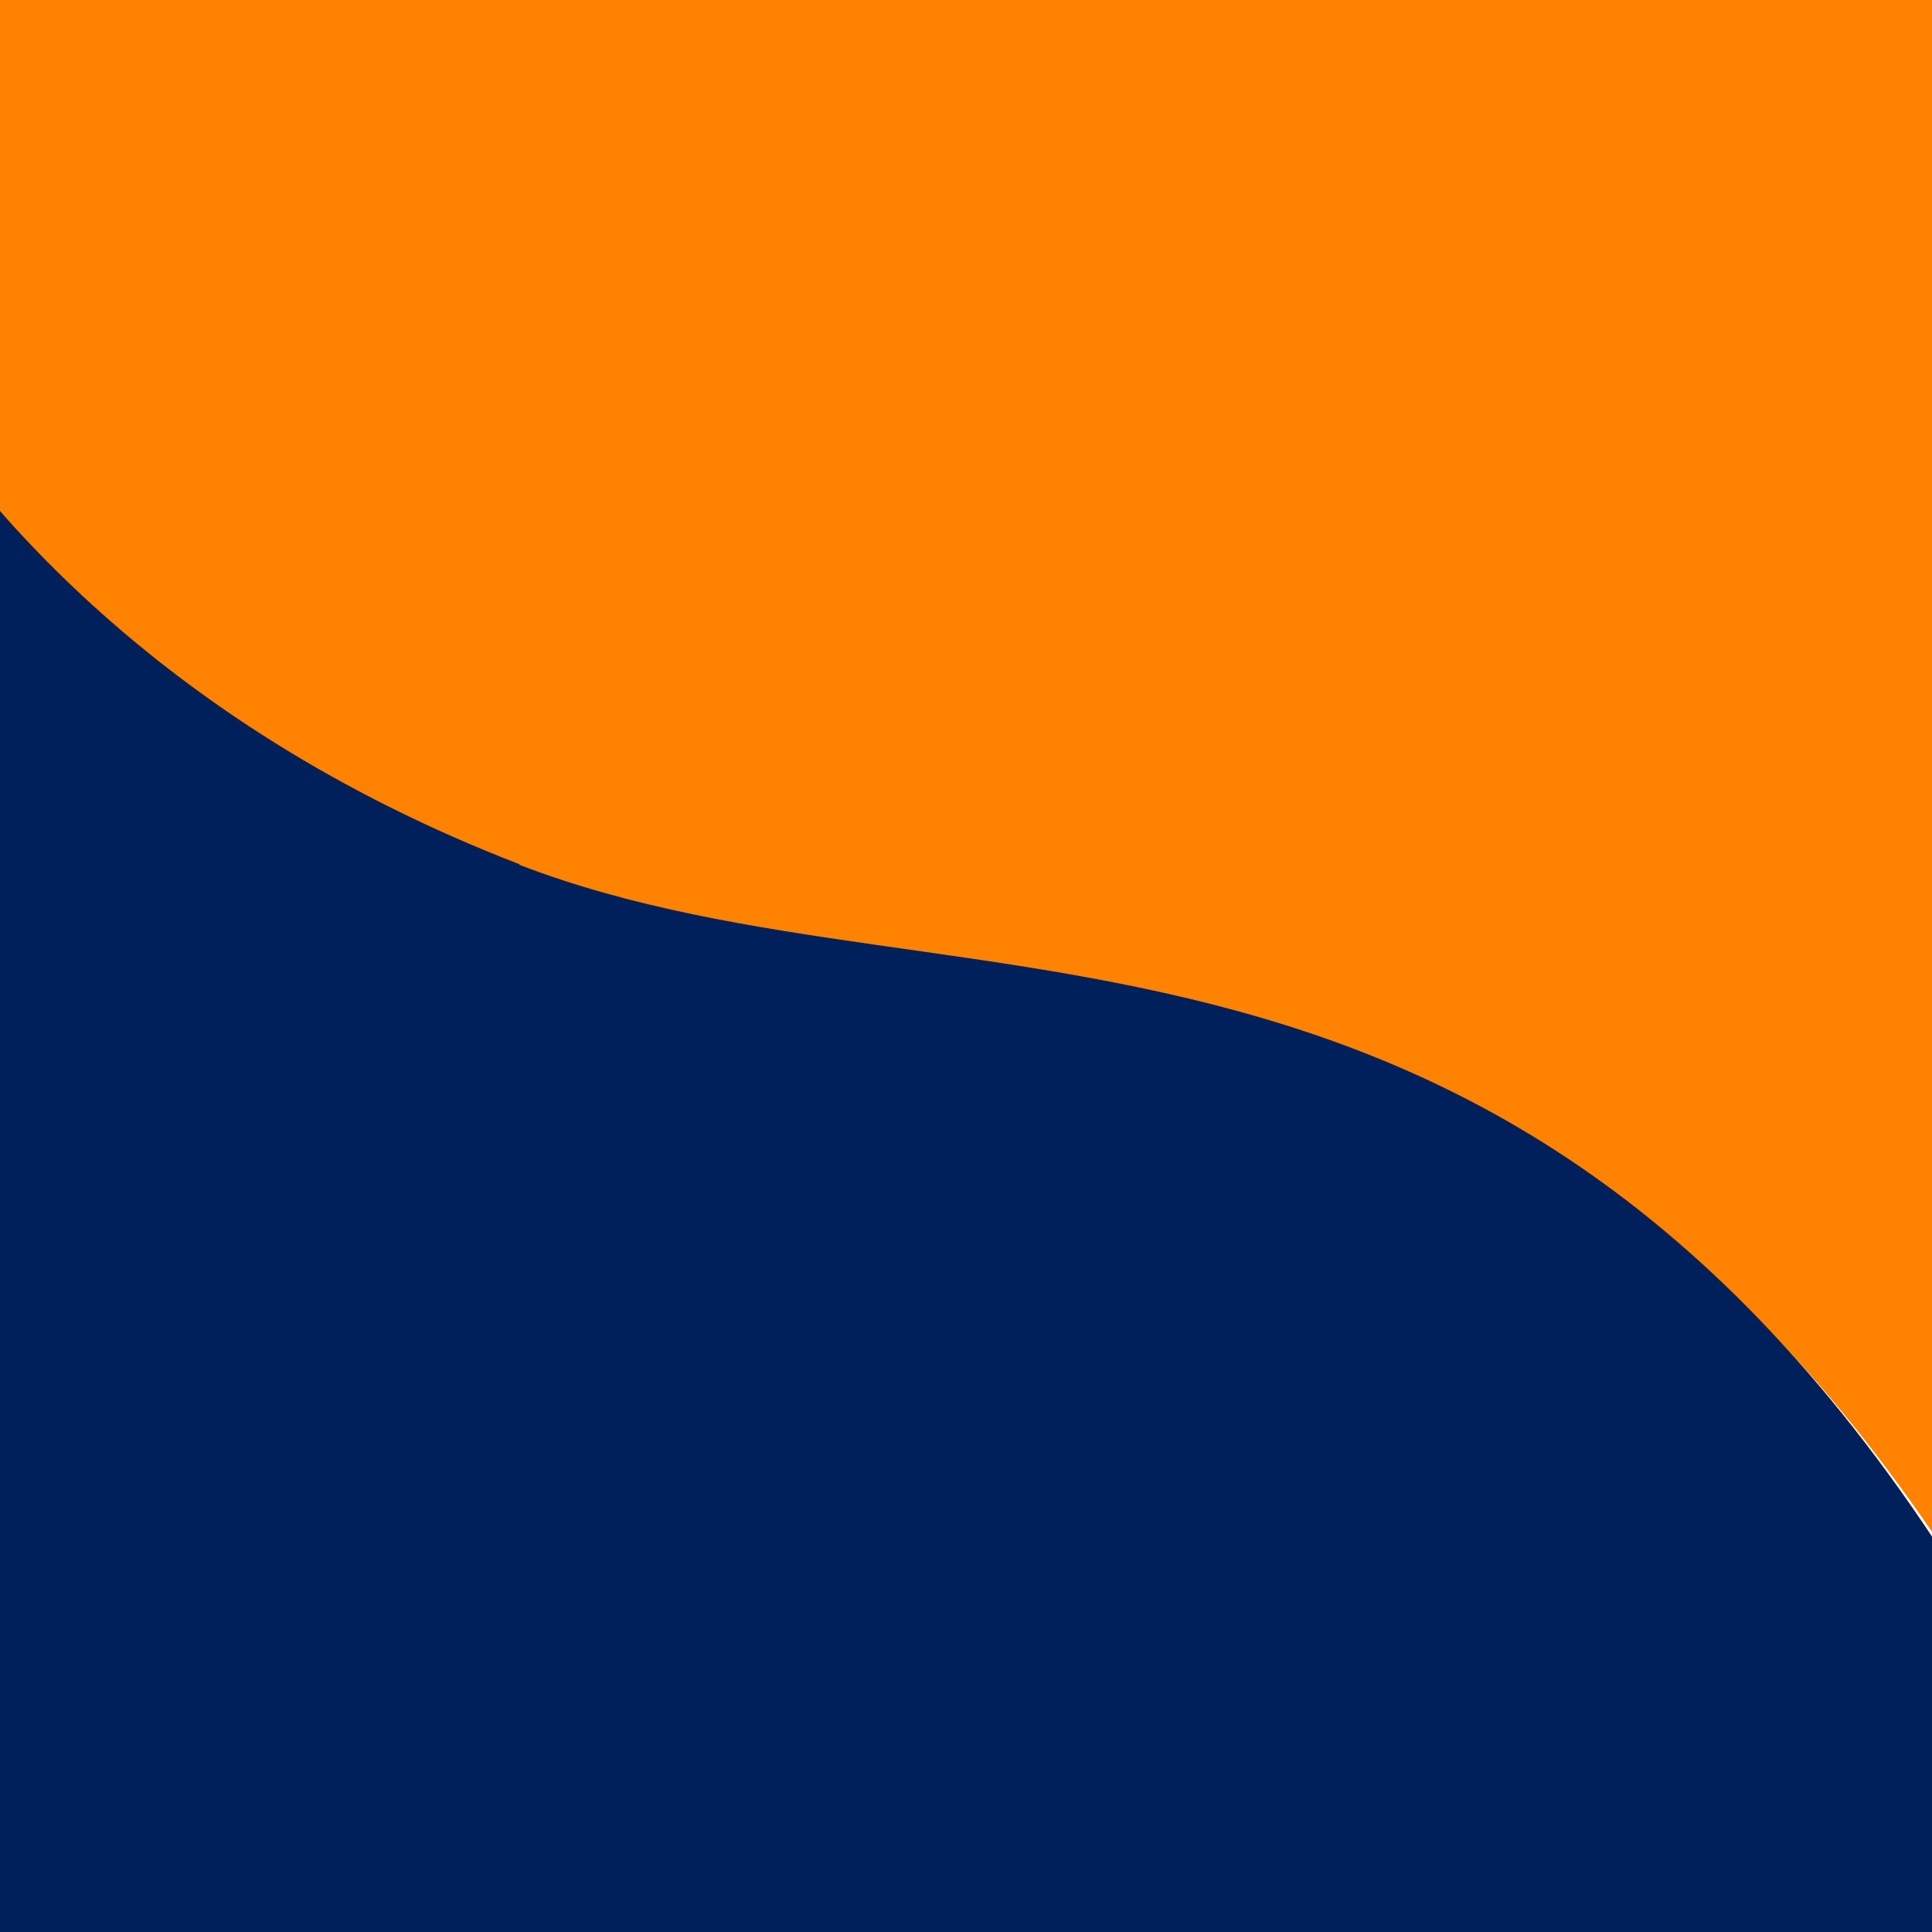 <svg xmlns="http://www.w3.org/2000/svg" width="64" height="64" viewBox="0 0 64 64" fill="none"><rect x="0" y="0" width="64" height="64" fill="#808080" stroke="none"/><g clip-path="url(#clip0_180_2514)"><rect width="64" height="64" fill="white"></rect><path d="M17.28 28.966C32.175 34.67 51.591 27.689 67.391 56.273C69.075 47.85 70 38.686 70 29.09C70 -11.829 53.194 -45.026 32.463 -45.026C14.753 -45.026 -0.081 -20.767 -4.026 11.832C-1.17 16.61 5.035 24.271 17.259 28.966" fill="#FF8200"></path><path d="M17.206 28.628C5.019 23.926 -1.156 16.253 -3.978 11.467C-4.652 17.016 -5 22.812 -5 28.773C-5 69.777 11.726 103.026 32.337 103.026C48.123 103.026 61.618 83.534 67.078 55.999C51.354 27.349 32.031 34.362 17.206 28.649" fill="#00205B"></path></g><defs><clipPath id="clip0_180_2514"><rect width="64" height="64" fill="white"></rect></clipPath></defs></svg>
